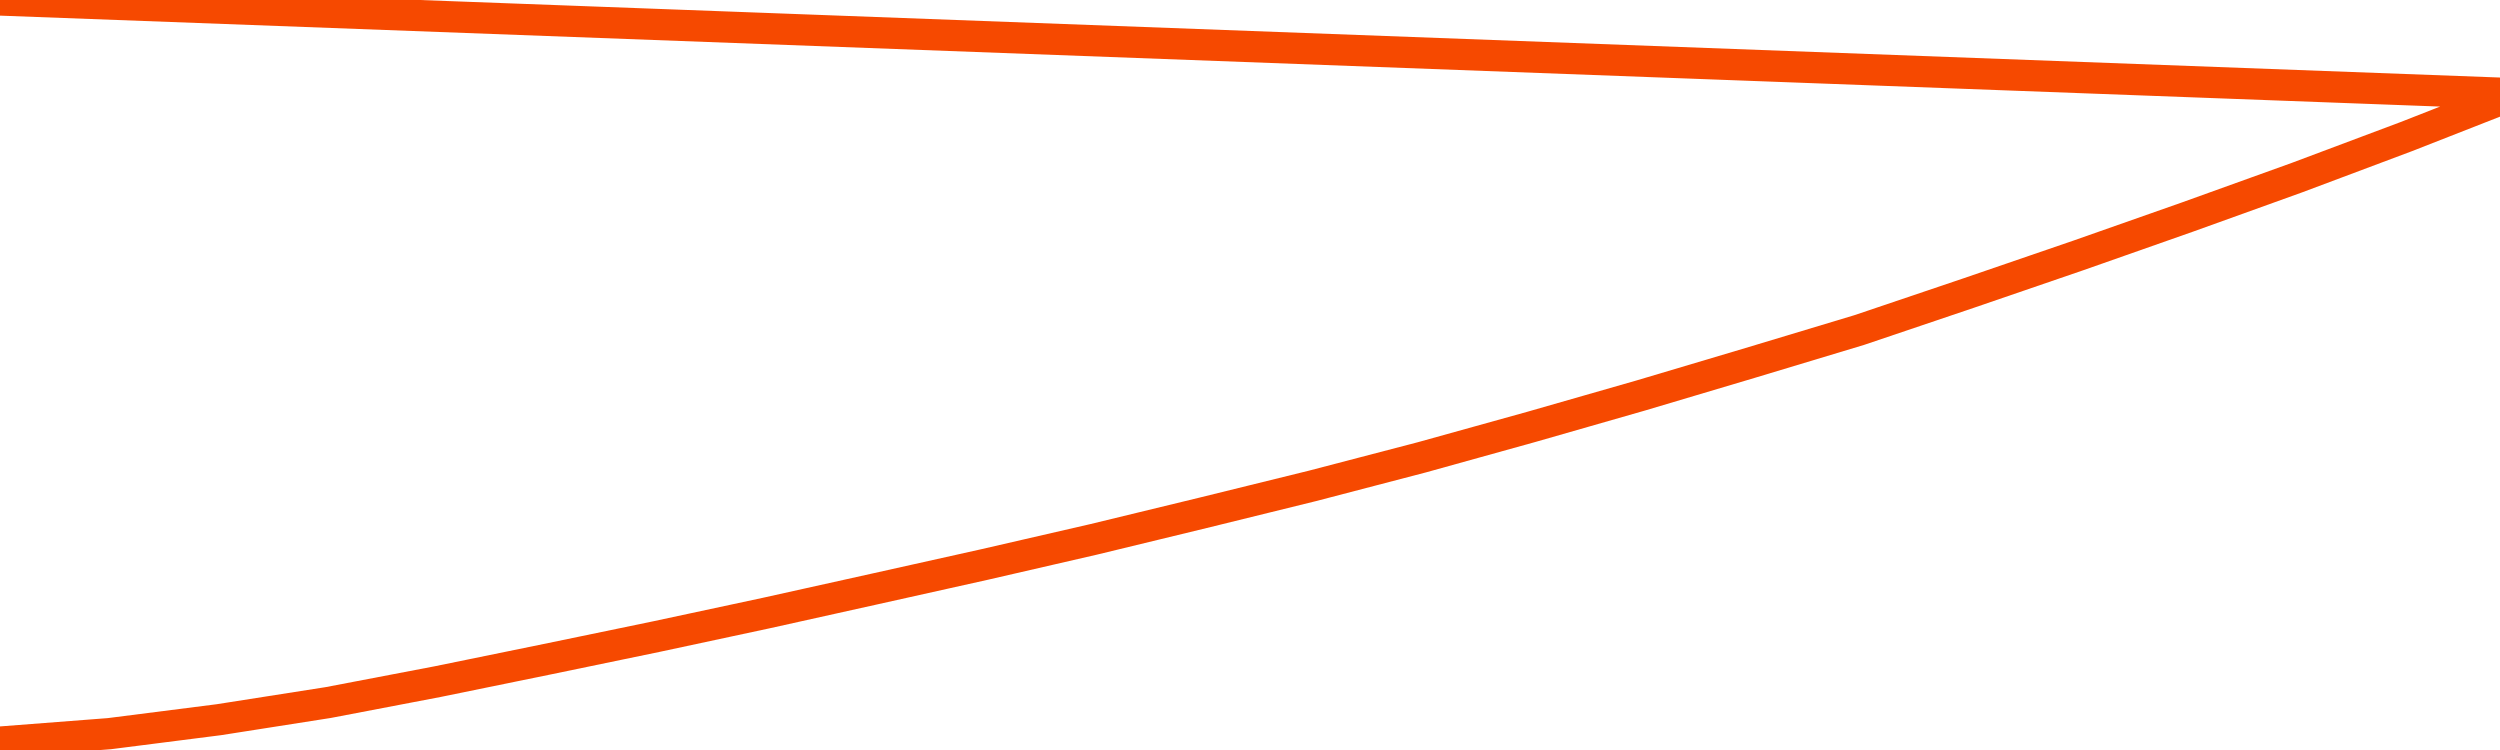      <svg
        version="1.1"
        xmlns="http://www.w3.org/2000/svg"
        width="80"
        height="24"
        viewBox="0 0 80 24">
        <path
          fill="url(#gradient)"
          fill-opacity="0.56"
          stroke="none"
          d="M 0,26 0.0,23.747 3.5,23.477 7.0,23.031 10.5,22.482 14.0,21.813 17.5,21.097 21.0,20.372 24.5,19.622 28.0,18.845 31.5,18.065 35.0,17.259 38.5,16.41 42.0,15.548 45.5,14.634 49.0,13.661 52.5,12.657 56.0,11.615 59.5,10.56 63.0,9.377 66.5,8.176 70.0,6.945 73.5,5.685 77.0,4.372 80.5,3.0 82,26 Z"
        />
        <path
          fill="none"
          stroke="#F64900"
          stroke-width="1"
          stroke-linejoin="round"
          stroke-linecap="round"
          d="M 0.0,23.747 3.5,23.477 7.0,23.031 10.5,22.482 14.0,21.813 17.5,21.097 21.0,20.372 24.5,19.622 28.0,18.845 31.5,18.065 35.0,17.259 38.5,16.41 42.0,15.548 45.5,14.634 49.0,13.661 52.5,12.657 56.0,11.615 59.5,10.56 63.0,9.377 66.5,8.176 70.0,6.945 73.5,5.685 77.0,4.372 80.5,3.0.join(' ') }"
        />
      </svg>
